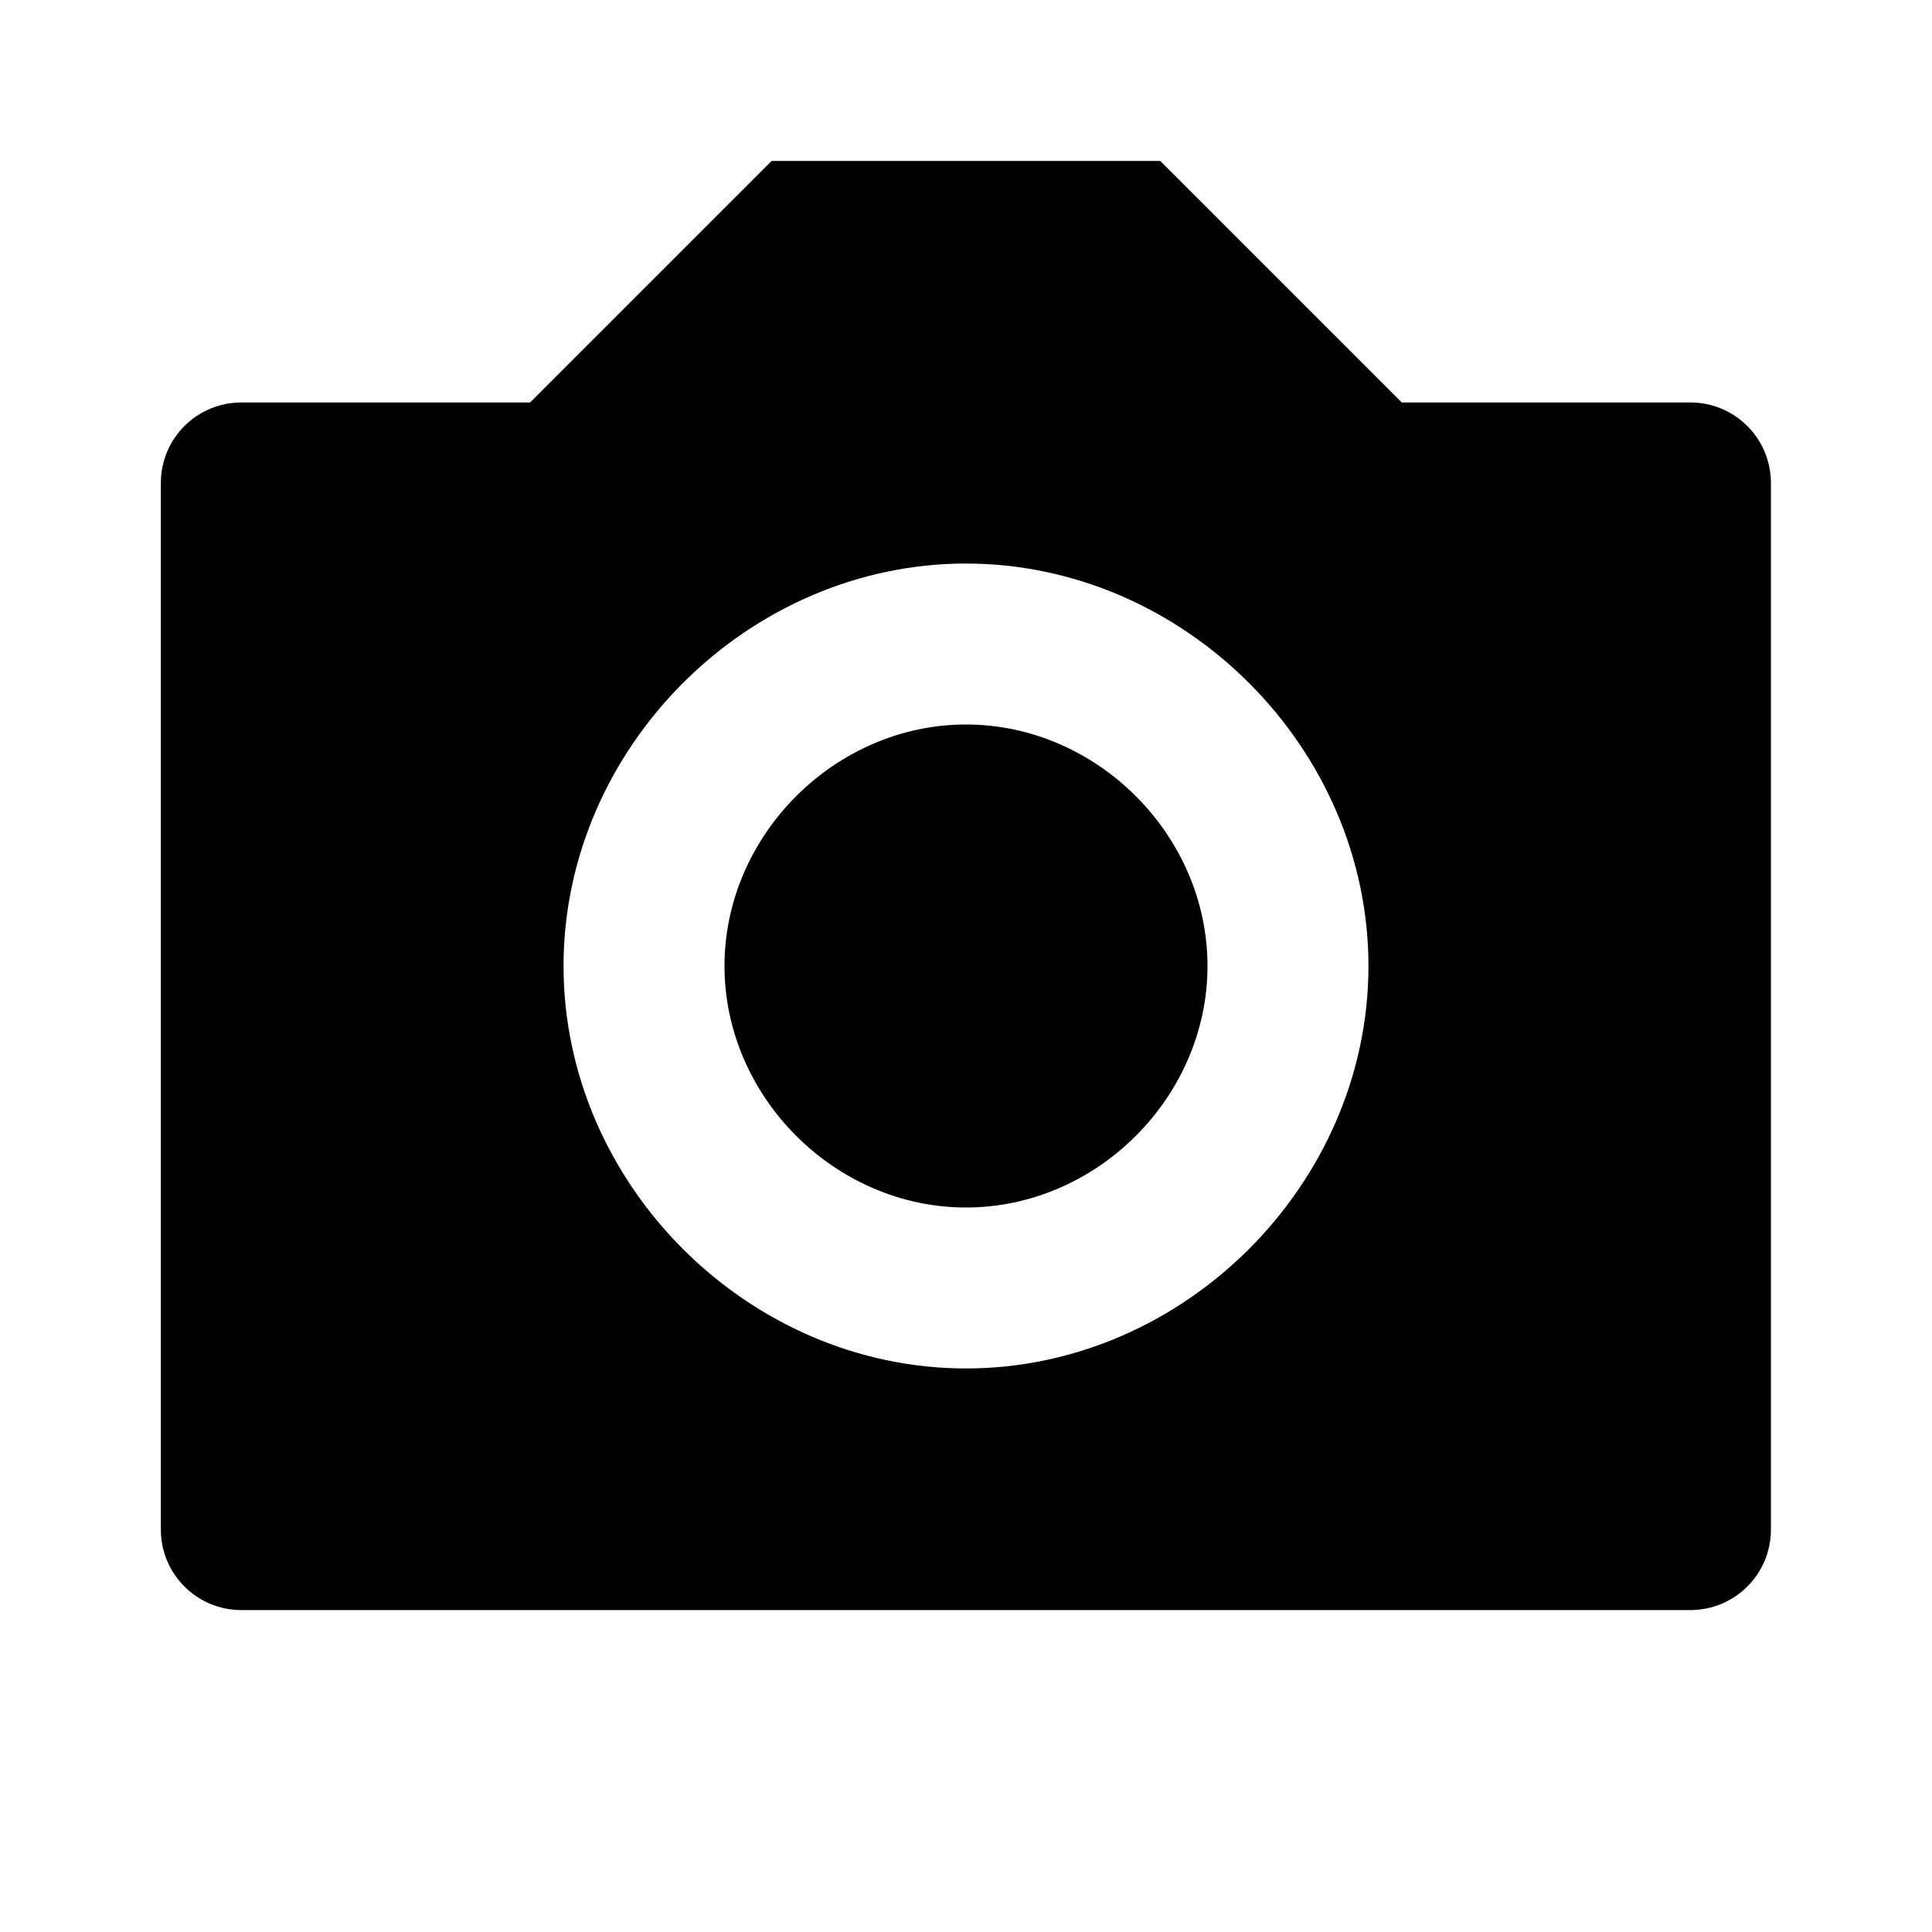 <!-- Generated by IcoMoon.io -->
<svg version="1.1" xmlns="http://www.w3.org/2000/svg" width="16" height="16" viewBox="0 0 16 16">
<title>bxs-camera</title>
<path d="M8 6c-1.084 0-2 0.916-2 2s0.916 2 2 2 2-0.916 2-2-0.916-2-2-2z"></path>
<path d="M14 3.333h-2.391l-2-2h-3.219l-2 2h-2.391c-0.368 0-0.667 0.298-0.667 0.667v0 8.667c0 0.368 0.298 0.667 0.667 0.667v0h12c0.368 0 0.667-0.298 0.667-0.667v0-8.667c0-0.368-0.298-0.667-0.667-0.667v0zM8 11.333c-1.807 0-3.333-1.527-3.333-3.333s1.527-3.333 3.333-3.333 3.333 1.527 3.333 3.333-1.527 3.333-3.333 3.333z"></path>
</svg>
